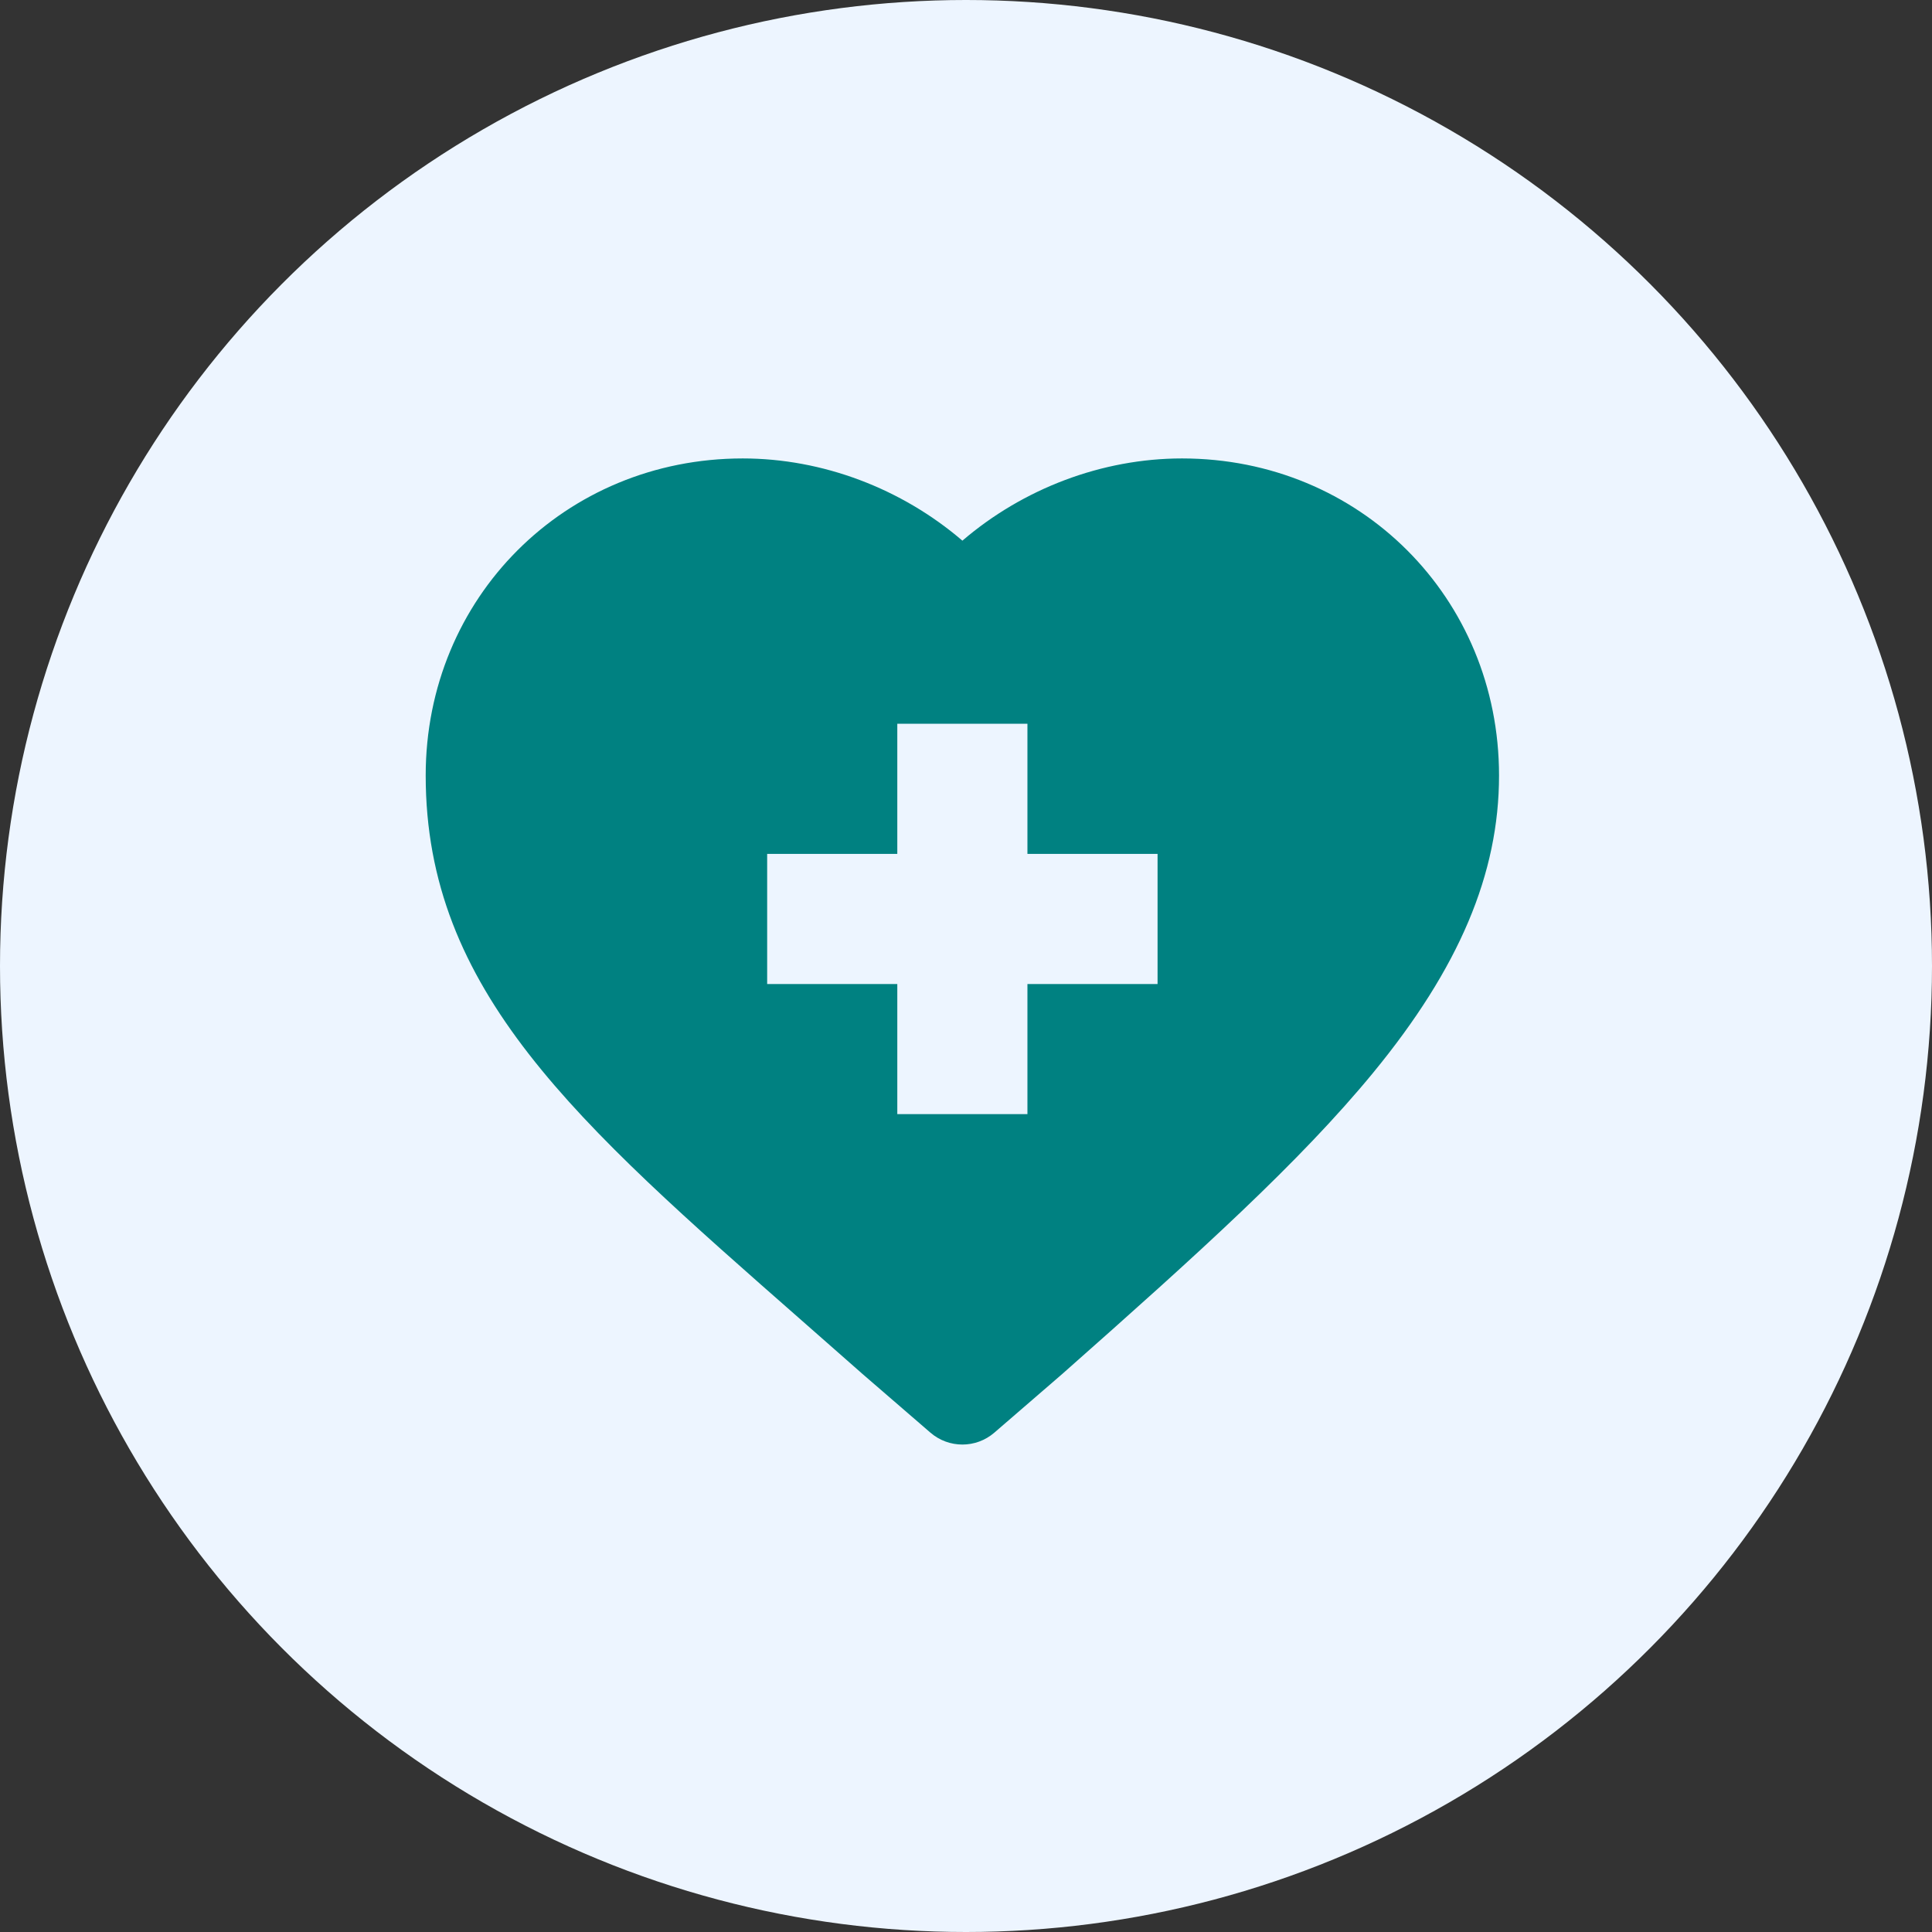 <svg width="59" height="59" viewBox="0 0 59 59" fill="none" xmlns="http://www.w3.org/2000/svg">
<rect x="0" y="0" width="59" height="59" fill="#333333" stroke="none"/>
<circle cx="29.5" cy="29.5" r="29.5" fill="#EDF5FF"/>
<path d="M24.485 40.327C25.076 40.846 25.686 41.381 26.314 41.936C26.318 41.94 26.323 41.944 26.327 41.948L28.415 43.752C28.695 43.993 29.042 44.114 29.39 44.114C29.737 44.114 30.084 43.993 30.364 43.752L32.452 41.948C32.456 41.944 32.46 41.94 32.464 41.937C36.598 38.281 39.697 35.482 41.939 32.753C44.558 29.565 45.778 26.682 45.778 23.682C45.778 18.253 41.525 14 36.097 14C33.657 14 31.246 14.919 29.39 16.511C27.533 14.919 25.122 14 22.682 14C17.253 14 13 18.253 13 23.681C13 30.244 17.569 34.255 24.485 40.327ZM23.428 26.077H27.402V22.103H31.376V26.077H35.35V30.051H31.376V34.024H27.402V30.051H23.428V26.077Z" fill="#008181"/>
</svg>
